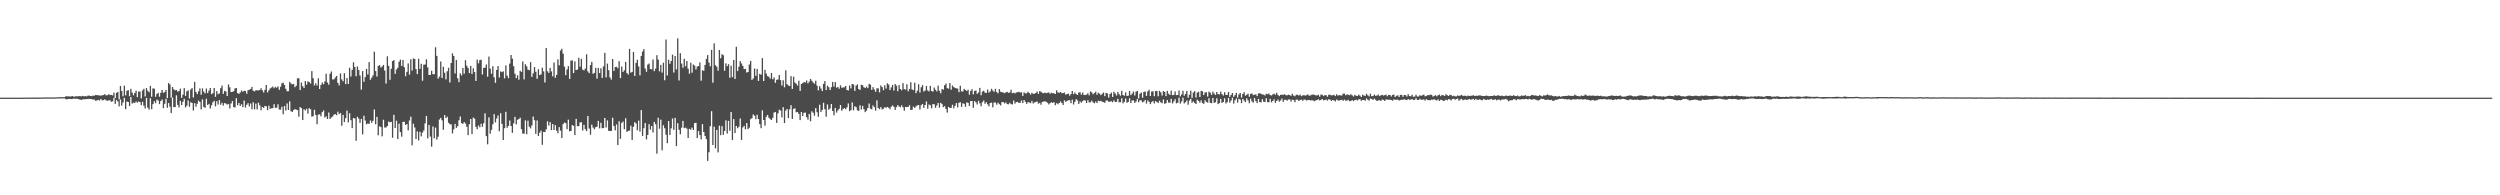 <svg xmlns="http://www.w3.org/2000/svg" width="1920" height="150"><path d="M0 74.995h1v1.000H0zM1 74.995h1v1.000H1zM2 74.995h1v1.000H2zM3 74.995h1v1.000H3zM4 74.995h1v1.000H4zM5 74.995h1v1.000H5zM6 74.993h1v1.000H6zM7 74.995h1v1.000H7zM8 74.993h1v1.000H8zM9 74.993h1v1.000H9zM10 74.993h1v1.000H10zM11 74.991h1v1.000H11zM12 74.991h1v1.000H12zM13 74.991h1v1.000H13zM14 74.991h1v1.000H14zM15 74.986h1v1.000H15zM16 74.986h1v1.000H16zM17 74.961h1v1.000H17zM18 74.947h1v1.000H18zM19 74.940h1v1.000H19zM20 74.940h1v1.000H20zM21 74.940h1v1.000H21zM22 74.940h1v1.000H22zM23 74.920h1v1.000H23zM24 74.895h1v1.000H24zM25 74.913h1v1.000H25zM26 74.911h1v1.000H26zM27 74.918h1v1.000H27zM28 74.929h1v1.000H28zM29 74.911h1v1.000H29zM30 74.858h1v1.000H30zM31 74.897h1v1.000H31zM32 74.842h1v1.000H32zM33 74.856h1v1.000H33zM34 74.783h1v1.000H34zM35 74.824h1v1.000H35zM36 74.785h1v1.000H36zM37 74.789h1v1.000H37zM38 74.810h1v1.000H38zM39 74.801h1v1.000H39zM40 74.789h1v1.000H40zM41 74.799h1v1.000H41zM42 74.842h1v1.000H42zM43 74.700h1v1.000H43zM44 74.705h1v1.000H44zM45 74.645h1v1.000H45zM46 74.558h1v1.000H46zM47 74.611h1v1.000H47zM48 74.636h1v1.000H48zM49 74.574h1v1.000H49zM50 74.002h1v2.170H50zM51 73.936h1v2.355H51zM52 74.036h1v1.957H52zM53 74.016h1v1.971H53zM54 74.137h1v1.946H54zM55 73.737h1v2.273H55zM56 74.224h1v1.453H56zM57 74.144h1v1.740H57zM58 73.890h1v1.875H58zM59 73.991h1v1.877H59zM60 73.860h1v2.319H60zM61 73.801h1v2.687H61zM62 74.030h1v2.685H62zM63 73.634h1v2.740H63zM64 74.016h1v2.124H64zM65 73.766h1v2.541H65zM66 74.030h1v1.962H66zM67 73.450h1v2.683H67zM68 73.389h1v2.488H68zM69 73.730h1v2.321H69zM70 73.840h1v2.344H70zM71 73.325h1v3.138H71zM72 73.574h1v2.927H72zM73 72.869h1v4.546H73zM74 73.093h1v4.015H74zM75 73.109h1v3.614H75zM76 73.357h1v3.845H76zM77 73.448h1v2.529H77zM78 73.174h1v3.861H78zM79 73.027h1v3.909H79zM80 72.272h1v3.992H80zM81 73.254h1v3.758H81zM82 73.130h1v4.379H82zM83 72.340h1v4.649H83zM84 73.027h1v4.035H84zM85 72.867h1v5.310H85zM86 73.242h1v4.569H86zM87 71.127h1v4.060H87zM88 75.332h1v4.456H88zM89 71.393h1v5.443H89zM90 70.571h1v7.356H90zM91 76.309h1v5.406H91zM92 66.010h1v10.405H92zM93 69.905h1v11.176H93zM94 73.913h1v4.775H94zM95 65.790h1v9.361H95zM96 73.196h1v10.625H96zM97 69.692h1v8.263H97zM98 69.253h1v9.082H98zM99 73.862h1v7.553H99zM100 68.177h1v6.345H100zM101 71.047h1v8.517H101zM102 73.238h1v5.544H102zM103 71.464h1v7.707H103zM104 69.676h1v8.233H104zM105 74.599h1v4.269H105zM106 70.301h1v7.613H106zM107 70.299h1v8.144H107zM108 75.641h1v5.177H108zM109 69.473h1v8.698H109zM110 68.218h1v12.946H110zM111 74.091h1v9.247H111zM112 67.641h1v7.560H112zM113 69.731h1v12.973H113zM114 70.862h1v13.374H114zM115 65.945h1v9.469H115zM116 74.272h1v9.604H116zM117 67.900h1v12.090H117zM118 68.113h1v9.606H118zM119 74.302h1v4.928H119zM120 72.164h1v4.340H120zM121 71.272h1v5.930H121zM122 74.300h1v5.695H122zM123 71.251h1v6.354H123zM124 69.115h1v7.258H124zM125 71.274h1v11.829H125zM126 70.759h1v8.959H126zM127 69.056h1v6.866H127zM128 75.382h1v7.409H128zM129 63.812h1v15.326H129zM130 64.874h1v17.027H130zM131 74.936h1v11.937H131zM132 66.799h1v8.132H132zM133 68.626h1v13.587H133zM134 69.381h1v12.836H134zM135 69.070h1v4.143H135zM136 70.358h1v10.201H136zM137 69.967h1v12.591H137zM138 68.079h1v9.407H138zM139 75.112h1v5.567H139zM140 72.661h1v5.541H140zM141 67.685h1v8.265H141zM142 73.611h1v8.865H142zM143 70.125h1v11.032H143zM144 69.388h1v7.707H144zM145 75.636h1v6.372H145zM146 68.786h1v9.762H146zM147 67.630h1v11.440H147zM148 74.851h1v10.009H148zM149 62.878h1v16.333H149zM150 70.587h1v11.369H150zM151 72.244h1v7.459H151zM152 70.168h1v7.089H152zM153 67.877h1v10.394H153zM154 72.684h1v11.300H154zM155 67.898h1v8.439H155zM156 70.351h1v11.797H156zM157 71.754h1v11.025H157zM158 67.969h1v7.837H158zM159 71.516h1v9.048H159zM160 69.594h1v10.243H160zM161 67.598h1v15.711H161zM162 72.304h1v8.615H162zM163 71.555h1v7.013H163zM164 67.587h1v9.835H164zM165 74.325h1v7.331H165zM166 69.992h1v7.729H166zM167 72.338h1v7.919H167zM168 71.727h1v5.104H168zM169 67.728h1v12.685H169zM170 65.717h1v13.197H170zM171 72.098h1v9.000H171zM172 69.756h1v9.380H172zM173 70.313h1v9.261H173zM174 73.746h1v6.594H174zM175 64.863h1v14.951H175zM176 67.014h1v16.269H176zM177 70.704h1v8.753H177zM178 70.480h1v7.139H178zM179 70.031h1v12.172H179zM180 67.914h1v14.594H180zM181 67.575h1v7.853H181zM182 71.457h1v9.350H182zM183 72.075h1v6.999H183zM184 71.008h1v10.364H184zM185 69.452h1v10.600H185zM186 70.468h1v11.870H186zM187 69.695h1v7.535H187zM188 69.818h1v12.721H188zM189 71.990h1v8.496H189zM190 69.267h1v9.991H190zM191 68.909h1v12.820H191zM192 68.362h1v11.126H192zM193 66.788h1v17.089H193zM194 69.669h1v8.846H194zM195 70.136h1v13.845H195zM196 69.379h1v10.199H196zM197 69.299h1v14.724H197zM198 69.493h1v9.364H198zM199 69.115h1v11.740H199zM200 67.738h1v16.970H200zM201 69.356h1v12.788H201zM202 70.988h1v11.971H202zM203 68.953h1v12.346H203zM204 65.289h1v16.400H204zM205 70.956h1v13.660H205zM206 69.406h1v11.806H206zM207 67.898h1v15.775H207zM208 67.216h1v15.926H208zM209 66.438h1v16.612H209zM210 67.790h1v12.225H210zM211 66.692h1v16.084H211zM212 67.387h1v15.351H212zM213 66.376h1v13.745H213zM214 68.976h1v15.157H214zM215 66.591h1v17.629H215zM216 64.018h1v18.009H216zM217 63.471h1v24.266H217zM218 65.282h1v16.111H218zM219 68.179h1v16.722H219zM220 70.111h1v9.281H220zM221 70.004h1v14.463H221zM222 62.936h1v14.861H222zM223 64.142h1v21.302H223zM224 64.792h1v21.119H224zM225 64.426h1v20.114H225zM226 66.985h1v16.798H226zM227 65.826h1v18.384H227zM228 60.162h1v24.383H228zM229 60.130h1v29.487H229zM230 69.182h1v13.046H230zM231 63.389h1v19.721H231zM232 66.216h1v26.002H232zM233 67.564h1v16.409H233zM234 62.265h1v22.582H234zM235 64.998h1v18.583H235zM236 62.503h1v24.797H236zM237 62.931h1v20.153H237zM238 64.130h1v19.799H238zM239 54.632h1v34.884H239zM240 60.052h1v29.265H240zM241 65.620h1v18.709H241zM242 63.950h1v24.296H242zM243 65.687h1v29.730H243zM244 60.159h1v27.913H244zM245 68.365h1v19.462H245zM246 65.254h1v24.054H246zM247 63.364h1v22.685H247zM248 64.645h1v20.208H248zM249 62.519h1v27.720H249zM250 56.641h1v32.708H250zM251 63.334h1v28.077H251zM252 65.096h1v21.328H252zM253 56.616h1v34.720H253zM254 54.939h1v35.253H254zM255 61.043h1v28.462H255zM256 60.919h1v27.164H256zM257 59.521h1v28.061H257zM258 58.331h1v30.181H258zM259 63.645h1v22.110H259zM260 65.586h1v22.083H260zM261 56.396h1v30.449H261zM262 60.997h1v35.560H262zM263 62.450h1v25.843H263zM264 56.227h1v37.510H264zM265 64.593h1v26.207H265zM266 59.898h1v25.054H266zM267 64.485h1v29.492H267zM268 52.018h1v35.024H268zM269 58.720h1v33.600H269zM270 53.595h1v44.823H270zM271 47.811h1v42.820H271zM272 51.443h1v39.515H272zM273 58.580h1v49.549H273zM274 51.036h1v38.645H274zM275 53.751h1v37.258H275zM276 57.990h1v36.384H276zM277 68.790h1v22.571H277zM278 54.577h1v48.638H278zM279 62.807h1v26.072H279zM280 59.191h1v33.404H280zM281 52.817h1v42.639H281zM282 57.264h1v37.542H282zM283 47.674h1v47.500H283zM284 61.251h1v31.243H284zM285 59.617h1v34.683H285zM286 57.834h1v34.923H286zM287 39.679h1v44.399H287zM288 54.586h1v40.870H288zM289 58.800h1v30.945H289zM290 50.697h1v53.163H290zM291 49.949h1v47.054H291zM292 51.865h1v45.795H292zM293 51.070h1v53.630H293zM294 49.880h1v42.058H294zM295 54.190h1v43.777H295zM296 64.158h1v33.752H296zM297 43.256h1v53.495H297zM298 50.599h1v42.742H298zM299 61.304h1v32.598H299zM300 52.771h1v40.835H300zM301 46.898h1v58.933H301zM302 46.177h1v41.975H302zM303 56.740h1v41.582H303zM304 53.378h1v39.343H304zM305 52.025h1v54.782H305zM306 47.390h1v47.585H306zM307 45.774h1v55.715H307zM308 50.702h1v54.246H308zM309 46.088h1v47.503H309zM310 51.631h1v41.932H310zM311 58.594h1v37.386H311zM312 55.195h1v40.053H312zM313 48.679h1v51.483H313zM314 57.358h1v35.177H314zM315 45.586h1v44.019H315zM316 54.147h1v57.540H316zM317 44.884h1v50.114H317zM318 45.300h1v52.618H318zM319 53.020h1v53.756H319zM320 56.861h1v44.083H320zM321 45.122h1v62.751H321zM322 52.881h1v48.320H322zM323 48.997h1v55.761H323zM324 62.025h1v39.838H324zM325 49.718h1v50.472H325zM326 49.530h1v45.260H326zM327 45.493h1v43.554H327zM328 51.759h1v54.541H328zM329 57.584h1v38.409H329zM330 57.472h1v47.418H330zM331 54.332h1v58.288H331zM332 57.008h1v40.101H332zM333 56.960h1v49.270H333zM334 36.298h1v61.677H334zM335 42.927h1v64.271H335zM336 60.395h1v44.628H336zM337 58.839h1v32.955H337zM338 47.230h1v43.275H338zM339 59.896h1v32.518H339zM340 51.249h1v48.437H340zM341 55.859h1v32.518H341zM342 60.942h1v29.794H342zM343 54.739h1v34.893H343zM344 52.011h1v42.289H344zM345 63.412h1v32.005H345zM346 48.399h1v47.123H346zM347 40.919h1v61.517H347zM348 43.016h1v56.333H348zM349 56.433h1v38.723H349zM350 46.010h1v52.167H350zM351 60.116h1v36.789H351zM352 63.137h1v29.242H352zM353 56.335h1v33.179H353zM354 57.923h1v36.574H354zM355 52.187h1v42.987H355zM356 56.568h1v37.182H356zM357 46.246h1v48.649H357zM358 50.494h1v46.912H358zM359 52.187h1v51.593H359zM360 56.122h1v39.281H360zM361 50.633h1v40.762H361zM362 56.843h1v46.194H362zM363 52.435h1v37.901H363zM364 55.346h1v35.802H364zM365 62.139h1v35.301H365zM366 45.758h1v53.479H366zM367 48.619h1v47.725H367zM368 46.177h1v51.616H368zM369 45.889h1v49.178H369zM370 57.166h1v40.293H370zM371 52.126h1v42.557H371zM372 51.995h1v35.035H372zM373 49.528h1v55.020H373zM374 58.903h1v51.969H374zM375 43.398h1v46.704H375zM376 52.746h1v49.890H376zM377 56.662h1v43.003H377zM378 50.871h1v44.520H378zM379 59.333h1v28.382H379zM380 63.597h1v30.392H380zM381 53.785h1v37.235H381zM382 50.736h1v37.931H382zM383 59.555h1v41.286H383zM384 54.879h1v32.122H384zM385 55.392h1v39.730H385zM386 54.783h1v52.774H386zM387 60.134h1v38.336H387zM388 50.224h1v35.635H388zM389 58.088h1v40.046H389zM390 60.013h1v36.727H390zM391 48.825h1v43.767H391zM392 42.263h1v54.513H392zM393 45.076h1v56.983H393zM394 50.858h1v43.928H394zM395 56.639h1v33.133H395zM396 59.981h1v35.523H396zM397 57.802h1v34.202H397zM398 61.251h1v30.117H398zM399 54.369h1v36.042H399zM400 55.236h1v43.930H400zM401 47.216h1v55.411H401zM402 60.958h1v41.685H402zM403 49.335h1v43.120H403zM404 50.883h1v52.216H404zM405 53.469h1v39.219H405zM406 53.920h1v43.429H406zM407 47.715h1v50.902H407zM408 59.013h1v37.345H408zM409 56.326h1v33.186H409zM410 51.512h1v40.810H410zM411 55.110h1v47.748H411zM412 60.542h1v31.959H412zM413 53.167h1v51.275H413zM414 57.646h1v44.312H414zM415 57.133h1v43.161H415zM416 51.961h1v59.263H416zM417 54.792h1v46.549H417zM418 63.325h1v38.080H418zM419 36.882h1v62.472H419zM420 54.751h1v38.434H420zM421 56.007h1v40.456H421zM422 52.114h1v41.636H422zM423 54.849h1v45.047H423zM424 58.642h1v36.578H424zM425 48.035h1v51.820H425zM426 59.736h1v36.361H426zM427 57.523h1v42.804H427zM428 45.591h1v56.757H428zM429 50.180h1v47.439H429zM430 38.802h1v61.520H430zM431 37.459h1v68.542H431zM432 41.224h1v54.117H432zM433 51.157h1v42.959H433zM434 57.742h1v36.812H434zM435 53.345h1v45.807H435zM436 50.814h1v41.066H436zM437 60.629h1v40.238H437zM438 46.612h1v53.941H438zM439 46.344h1v49.645H439zM440 56.113h1v40.497H440zM441 47.115h1v56.674H441zM442 53.806h1v37.475H442zM443 53.391h1v43.488H443zM444 44.328h1v52.579H444zM445 51.187h1v42.852H445zM446 45.170h1v48.746H446zM447 53.387h1v46.864H447zM448 54.050h1v41.847H448zM449 52.691h1v46.477H449zM450 41.737h1v58.931H450zM451 54.858h1v34.161H451zM452 56.165h1v42.527H452zM453 49.979h1v53.463H453zM454 47.523h1v48.178H454zM455 56.689h1v41.302H455zM456 55.975h1v43.317H456zM457 52.096h1v45.580H457zM458 60.352h1v36.871H458zM459 52.121h1v40.700H459zM460 56.110h1v42.483H460zM461 52.419h1v41.904H461zM462 59.798h1v38.691H462zM463 50.997h1v47.290H463zM464 40.604h1v50.020H464zM465 59.429h1v38.444H465zM466 48.832h1v43.619H466zM467 53.906h1v46.613H467zM468 59.445h1v41.234H468zM469 61.121h1v39.423H469zM470 45.321h1v45.092H470zM471 54.458h1v42.355H471zM472 51.494h1v48.602H472zM473 51.299h1v44.303H473zM474 52.432h1v58.973H474zM475 47.008h1v46.193H475zM476 59.990h1v46.622H476zM477 51.091h1v43.323H477zM478 55.270h1v38.068H478zM479 53.982h1v45.184H479zM480 47.536h1v43.282H480zM481 56.138h1v45.118H481zM482 57.216h1v43.346H482zM483 37.509h1v62.758H483zM484 55.799h1v40.787H484zM485 55.252h1v52.239H485zM486 39.880h1v57.487H486zM487 58.319h1v35.546H487zM488 48.319h1v46.507H488zM489 45.889h1v54.166H489zM490 51.052h1v41.556H490zM491 57.870h1v43.221H491zM492 42.941h1v41.613H492zM493 39.574h1v64.818H493zM494 37.738h1v60.741H494zM495 52.627h1v41.909H495zM496 55.110h1v51.969H496zM497 49.628h1v53.996H497zM498 48.798h1v46.608H498zM499 52.982h1v46.610H499zM500 53.320h1v43.424H500zM501 45.689h1v56.049H501zM502 54.650h1v39.004H502zM503 52.691h1v42.671H503zM504 42.412h1v75.628H504zM505 45.701h1v44.703H505zM506 54.769h1v44.090H506zM507 49.793h1v42.051H507zM508 55.756h1v59.703H508zM509 48.198h1v48.015H509zM510 61.622h1v36.880H510zM511 30.345h1v73.067H511zM512 57.953h1v52.010H512zM513 45.802h1v47.196H513zM514 48.974h1v54.711H514zM515 46.811h1v51.767H515zM516 41.920h1v49.041H516zM517 55.680h1v43.990H517zM518 42.966h1v47.544H518zM519 53.295h1v58.918H519zM520 29.439h1v65.170H520zM521 61.777h1v37.890H521zM522 40.849h1v62.305H522zM523 48.804h1v49.318H523zM524 51.995h1v40.899H524zM525 45.092h1v53.296H525zM526 50.874h1v47.148H526zM527 46.834h1v51.916H527zM528 52.730h1v53.266H528zM529 56.623h1v42.339H529zM530 48.168h1v51.433H530zM531 55.820h1v42.161H531zM532 49.489h1v50.320H532zM533 50.368h1v44.195H533zM534 53.373h1v40.941H534zM535 51.171h1v54.901H535zM536 50.670h1v50.007H536zM537 47.946h1v55.789H537zM538 61.974h1v45.088H538zM539 53.957h1v41.440H539zM540 54.387h1v47.013H540zM541 49.871h1v54.505H541zM542 45.268h1v61.563H542zM543 42.286h1v81.271H543zM544 48.058h1v68.865H544zM545 50.906h1v46.027H545zM546 38.319h1v47.077H546zM547 63.508h1v47.874H547zM548 33.270h1v64.010H548zM549 50.077h1v63.827H549zM550 51.254h1v48.515H550zM551 54.298h1v62.740H551zM552 38.381h1v58.125H552zM553 44.728h1v59.091H553zM554 41.622h1v55.241H554zM555 42.405h1v61.165H555zM556 54.343h1v46.251H556zM557 48.619h1v43.852H557zM558 50.855h1v51.753H558zM559 49.317h1v43.493H559zM560 59.734h1v40.691H560zM561 50.473h1v35.488H561zM562 59.262h1v48.334H562zM563 46.030h1v45.438H563zM564 60.672h1v41.543H564zM565 35.882h1v60.815H565zM566 54.595h1v43.923H566zM567 51.201h1v46.107H567zM568 46.957h1v44.079H568zM569 48.759h1v58.718H569zM570 50.640h1v47.205H570zM571 53.075h1v43.566H571zM572 52.869h1v46.397H572zM573 55.712h1v38.794H573zM574 55.302h1v43.836H574zM575 49.535h1v48.524H575zM576 46.799h1v44.671H576zM577 61.329h1v29.387H577zM578 60.306h1v27.615H578zM579 52.636h1v36.237H579zM580 58.193h1v33.328H580zM581 52.922h1v35.184H581zM582 62.137h1v29.320H582zM583 56.731h1v38.627H583zM584 57.376h1v41.062H584zM585 44.657h1v40.068H585zM586 62.192h1v29.943H586zM587 53.613h1v42.895H587zM588 56.511h1v33.209H588zM589 58.470h1v29.819H589zM590 58.914h1v31.447H590zM591 60.395h1v31.103H591zM592 56.049h1v36.136H592zM593 60.860h1v29.648H593zM594 59.470h1v26.944H594zM595 63.634h1v22.449H595zM596 61.315h1v33.111H596zM597 60.954h1v26.113H597zM598 57.600h1v26.676H598zM599 61.551h1v23.349H599zM600 65.714h1v24.438H600zM601 61.624h1v20.723H601zM602 67.053h1v27.476H602zM603 53.950h1v31.009H603zM604 64.650h1v19.066H604zM605 65.639h1v25.109H605zM606 66.071h1v17.876H606zM607 58.491h1v22.286H607zM608 68.307h1v23.019H608zM609 58.912h1v24.717H609zM610 63.398h1v19.815H610zM611 64.309h1v21.900H611zM612 65.694h1v20.256H612zM613 61.945h1v25.580H613zM614 69.857h1v22.383H614zM615 64.494h1v21.545H615zM616 63.851h1v25.212H616zM617 62.922h1v23.717H617zM618 63.416h1v23.051H618zM619 61.798h1v28.105H619zM620 64.041h1v27.876H620zM621 62.677h1v24.809H621zM622 60.612h1v32.527H622zM623 62.016h1v23.477H623zM624 63.313h1v23.296H624zM625 64.263h1v24.628H625zM626 61.951h1v21.080H626zM627 65.749h1v20.472H627zM628 69.351h1v20.355H628zM629 66.145h1v14.303H629zM630 67.923h1v18.057H630zM631 69.960h1v14.472H631zM632 64.453h1v14.511H632zM633 62.290h1v21.620H633zM634 69.170h1v20.460H634zM635 65.815h1v14.420H635zM636 66.946h1v17.306H636zM637 69.150h1v14.157H637zM638 66.980h1v12.914H638zM639 62.922h1v22.273H639zM640 66.488h1v22.081H640zM641 63.009h1v19.892H641zM642 67.337h1v19.146H642zM643 66.744h1v18.073H643zM644 68.136h1v15.404H644zM645 65.508h1v15.141H645zM646 67.403h1v17.693H646zM647 67.149h1v16.489H647zM648 67.037h1v15.942H648zM649 65.982h1v17.906H649zM650 69.113h1v13.303H650zM651 69.459h1v10.011H651zM652 65.666h1v19.757H652zM653 67.902h1v16.656H653zM654 64.494h1v14.152H654zM655 64.815h1v19.986H655zM656 69.761h1v11.847H656zM657 65.753h1v16.507H657zM658 64.810h1v19.904H658zM659 68.330h1v16.821H659zM660 69.056h1v11.849H660zM661 65.069h1v19.073H661zM662 65.435h1v15.944H662zM663 67.023h1v16.885H663zM664 67.612h1v18.499H664zM665 66.486h1v18.455H665zM666 67.706h1v15.219H666zM667 64.428h1v15.065H667zM668 65.101h1v18.366H668zM669 69.001h1v14.958H669zM670 66.941h1v14.021H670zM671 68.719h1v13.621H671zM672 70.486h1v14.518H672zM673 67.813h1v9.235H673zM674 67.898h1v15.045H674zM675 70.917h1v12.950H675zM676 65.643h1v16.594H676zM677 66.925h1v17.141H677zM678 69.260h1v14.196H678zM679 65.474h1v16.903H679zM680 68.015h1v14.749H680zM681 64.018h1v18.100H681zM682 64.904h1v17.837H682zM683 69.180h1v14.736H683zM684 67.097h1v14.866H684zM685 65.284h1v15.727H685zM686 69.509h1v12.488H686zM687 64.579h1v19.856H687zM688 65.774h1v16.535H688zM689 70.036h1v10.728H689zM690 65.289h1v16.519H690zM691 68.365h1v14.060H691zM692 69.301h1v11.641H692zM693 63.840h1v18.592H693zM694 68.410h1v16.642H694zM695 68.889h1v13.216H695zM696 64.705h1v17.530H696zM697 70.152h1v11.952H697zM698 68.360h1v12.479H698zM699 63.160h1v21.332H699zM700 68.697h1v15.555H700zM701 69.246h1v12.616H701zM702 63.526h1v19.368H702zM703 71.548h1v10.188H703zM704 69.610h1v11.302H704zM705 64.700h1v15.921H705zM706 71.056h1v13.028H706zM707 67.044h1v13.822H707zM708 65.355h1v14.493H708zM709 70.306h1v12.582H709zM710 69.539h1v11.108H710zM711 65.991h1v11.934H711zM712 69.443h1v14.088H712zM713 70.207h1v10.076H713zM714 65.927h1v14.948H714zM715 69.866h1v13.303H715zM716 70.415h1v9.483H716zM717 67.207h1v12.921H717zM718 68.937h1v13.914H718zM719 70.189h1v10.824H719zM720 65.719h1v13.342H720zM721 69.681h1v13.026H721zM722 71.649h1v7.285H722zM723 68.388h1v11.602H723zM724 68.845h1v13.449H724zM725 65.460h1v16.091H725zM726 64.181h1v19.535H726zM727 67.742h1v18.746H727zM728 68.074h1v14.026H728zM729 63.810h1v19.062H729zM730 68.907h1v13.930H730zM731 65.620h1v14.807H731zM732 66.861h1v16.386H732zM733 67.511h1v13.802H733zM734 67.847h1v11.300H734zM735 68.060h1v14.445H735zM736 70.736h1v8.206H736zM737 65.845h1v12.653H737zM738 70.244h1v11.849H738zM739 70.189h1v9.098H739zM740 68.230h1v11.538H740zM741 69.049h1v12.962H741zM742 69.896h1v8.743H742zM743 68.871h1v10.130H743zM744 72.713h1v8.620H744zM745 69.818h1v7.814H745zM746 68.470h1v9.084H746zM747 72.462h1v10.284H747zM748 69.839h1v7.780H748zM749 69.525h1v9.068H749zM750 72.109h1v8.112H750zM751 71.033h1v6.406H751zM752 67.493h1v11.884H752zM753 73.167h1v8.469H753zM754 70.338h1v8.144H754zM755 69.624h1v7.594H755zM756 71.148h1v8.496H756zM757 71.313h1v7.242H757zM758 68.772h1v11.360H758zM759 71.102h1v10.559H759zM760 70.212h1v8.894H760zM761 68.207h1v10.590H761zM762 69.502h1v12.955H762zM763 70.496h1v8.226H763zM764 68.202h1v10.552H764zM765 70.688h1v9.716H765zM766 71.617h1v7.297H766zM767 68.447h1v11.577H767zM768 70.411h1v10.524H768zM769 70.869h1v7.610H769zM770 70.995h1v7.331H770zM771 71.569h1v7.917H771zM772 70.924h1v7.723H772zM773 70.518h1v9.416H773zM774 71.262h1v8.888H774zM775 70.997h1v7.970H775zM776 68.905h1v11.071H776zM777 71.585h1v8.668H777zM778 71.157h1v6.072H778zM779 71.754h1v7.805H779zM780 71.006h1v7.407H780zM781 70.821h1v7.432H781zM782 70.523h1v8.595H782zM783 71.075h1v7.832H783zM784 70.866h1v6.358H784zM785 73.661h1v5.500H785zM786 70.976h1v5.809H786zM787 71.725h1v6.512H787zM788 71.702h1v8.132H788zM789 70.477h1v7.951H789zM790 71.429h1v7.295H790zM791 72.659h1v6.613H791zM792 71.292h1v6.212H792zM793 72.036h1v7.409H793zM794 71.988h1v6.727H794zM795 71.418h1v6.951H795zM796 70.301h1v7.592H796zM797 72.070h1v7.535H797zM798 69.994h1v8.995H798zM799 70.381h1v10.064H799zM800 71.262h1v7.031H800zM801 71.569h1v6.455H801zM802 71.077h1v6.686H802zM803 71.571h1v6.596H803zM804 71.285h1v7.640H804zM805 70.983h1v9.208H805zM806 71.995h1v7.187H806zM807 71.288h1v7.244H807zM808 71.603h1v7.398H808zM809 71.578h1v6.933H809zM810 72.233h1v8.549H810zM811 69.390h1v9.860H811zM812 70.992h1v9.059H812zM813 71.239h1v7.883H813zM814 70.674h1v7.297H814zM815 71.603h1v7.519H815zM816 71.411h1v9.169H816zM817 71.070h1v5.990H817zM818 72.741h1v5.615H818zM819 72.208h1v5.271H819zM820 71.919h1v5.134H820zM821 73.460h1v3.479H821zM822 72.240h1v7.004H822zM823 69.882h1v6.649H823zM824 72.322h1v7.885H824zM825 71.079h1v7.130H825zM826 72.237h1v3.946H826zM827 72.906h1v4.271H827zM828 71.047h1v8.808H828zM829 70.882h1v6.988H829zM830 72.723h1v6.136H830zM831 71.082h1v6.651H831zM832 72.897h1v3.983H832zM833 73.011h1v4.205H833zM834 72.624h1v6.489H834zM835 71.592h1v5.299H835zM836 73.240h1v5.413H836zM837 70.262h1v8.325H837zM838 70.969h1v6.292H838zM839 72.375h1v6.274H839zM840 71.471h1v7.853H840zM841 70.473h1v7.555H841zM842 72.752h1v6.409H842zM843 71.251h1v6.132H843zM844 71.960h1v5.811H844zM845 73.057h1v4.363H845zM846 72.027h1v6.127H846zM847 71.033h1v7.388H847zM848 73.849h1v5.134H848zM849 71.340h1v5.857H849zM850 71.791h1v5.411H850zM851 74.977h1v3.220H851zM852 72.210h1v5.869H852zM853 71.118h1v6.594H853zM854 74.428h1v4.054H854zM855 70.466h1v6.594H855zM856 71.764h1v6.567H856zM857 73.396h1v4.772H857zM858 70.580h1v5.280H858zM859 72.352h1v6.184H859zM860 73.480h1v5.036H860zM861 69.770h1v5.770H861zM862 72.945h1v6.402H862zM863 73.524h1v4.692H863zM864 70.974h1v4.674H864zM865 73.656h1v5.308H865zM866 73.473h1v4.807H866zM867 69.907h1v5.539H867zM868 73.082h1v6.072H868zM869 71.899h1v5.267H869zM870 70.301h1v6.821H870zM871 73.329h1v5.734H871zM872 70.418h1v7.530H872zM873 69.775h1v6.182H873zM874 75.572h1v2.909H874zM875 71.997h1v4.946H875zM876 71.045h1v6.113H876zM877 75.062h1v3.598H877zM878 70.530h1v7.473H878zM879 70.255h1v6.535H879zM880 73.702h1v5.855H880zM881 70.193h1v6.970H881zM882 68.990h1v9.245H882zM883 73.741h1v6.214H883zM884 70.276h1v8.203H884zM885 70.095h1v7.455H885zM886 73.888h1v5.571H886zM887 69.962h1v7.677H887zM888 69.816h1v8.512H888zM889 73.920h1v5.164H889zM890 69.791h1v7.505H890zM891 70.908h1v7.663H891zM892 73.384h1v5.919H892zM893 69.891h1v6.491H893zM894 70.667h1v9.055H894zM895 73.771h1v5.493H895zM896 69.798h1v7.027H896zM897 71.919h1v6.862H897zM898 72.887h1v5.979H898zM899 69.642h1v6.281H899zM900 73.082h1v6.368H900zM901 72.842h1v5.072H901zM902 70.269h1v5.919H902zM903 73.075h1v6.267H903zM904 72.942h1v5.999H904zM905 69.564h1v5.436H905zM906 73.961h1v5.564H906zM907 72.533h1v5.418H907zM908 69.713h1v5.319H908zM909 73.505h1v5.944H909zM910 72.150h1v6.404H910zM911 69.843h1v7.292H911zM912 75.034h1v5.388H912zM913 72.775h1v4.431H913zM914 69.628h1v6.260H914zM915 75.151h1v3.758H915zM916 71.075h1v6.775H916zM917 69.987h1v9.023H917zM918 74.888h1v4.960H918zM919 71.104h1v5.427H919zM920 70.443h1v7.084H920zM921 74.506h1v4.349H921zM922 69.779h1v7.306H922zM923 70.143h1v8.991H923zM924 72.956h1v6.798H924zM925 71.013h1v6.006H925zM926 70.882h1v7.496H926zM927 74.203h1v4.617H927zM928 70.351h1v5.079H928zM929 71.159h1v7.821H929zM930 72.791h1v6.471H930zM931 70.404h1v4.896H931zM932 71.846h1v7.173H932zM933 72.915h1v5.674H933zM934 70.647h1v4.857H934zM935 72.256h1v7.723H935zM936 72.569h1v6.615H936zM937 70.393h1v5.589H937zM938 72.283h1v6.759H938zM939 73.359h1v4.981H939zM940 70.821h1v4.697H940zM941 72.835h1v6.624H941zM942 72.855h1v5.569H942zM943 70.681h1v4.443H943zM944 74.396h1v4.456H944zM945 72.835h1v4.365H945zM946 71.448h1v3.506H946zM947 74.334h1v5.230H947zM948 73.119h1v3.864H948zM949 71.338h1v4.301H949zM950 74.961h1v3.827H950zM951 72.507h1v3.349H951zM952 71.432h1v5.074H952zM953 74.895h1v4.296H953zM954 72.205h1v3.788H954zM955 70.777h1v6.427H955zM956 73.483h1v4.933H956zM957 72.755h1v2.760H957zM958 71.995h1v5.109H958zM959 74.270h1v5.013H959zM960 72.107h1v3.662H960zM961 71.759h1v6.095H961zM962 72.988h1v5.809H962zM963 72.681h1v2.692H963zM964 72.489h1v5.191H964zM965 73.830h1v5.326H965zM966 71.759h1v4.221H966zM967 71.562h1v6.880H967zM968 72.063h1v6.514H968zM969 72.558h1v3.610H969zM970 72.633h1v5.431H970zM971 73.334h1v5.026H971zM972 71.986h1v3.420H972zM973 72.331h1v6.166H973zM974 71.770h1v6.764H974zM975 73.034h1v2.914H975zM976 73.327h1v5.203H976zM977 72.491h1v5.084H977zM978 71.931h1v4.415H978zM979 72.748h1v6.235H979zM980 71.228h1v6.342H980zM981 72.871h1v3.559H981zM982 73.812h1v4.287H982zM983 72.830h1v4.401H983zM984 72.693h1v3.017H984zM985 72.871h1v5.388H985zM986 72.363h1v4.314H986zM987 73.045h1v3.541H987zM988 73.240h1v4.145H988zM989 72.725h1v3.646H989zM990 72.990h1v3.339H990zM991 73.574h1v4.388H991zM992 71.983h1v4.557H992zM993 73.402h1v3.436H993zM994 73.949h1v4.564H994zM995 72.826h1v3.680H995zM996 72.757h1v3.813H996zM997 73.382h1v4.175H997zM998 72.654h1v4.166H998zM999 73.851h1v2.662H999zM1000 73.288h1v4.170H1000zM1001 73.064h1v3.362H1001zM1002 73.450h1v3.106H1002zM1003 73.050h1v4.237H1003zM1004 72.494h1v4.239H1004zM1005 73.542h1v3.278H1005zM1006 73.267h1v3.903H1006zM1007 72.711h1v4.314H1007zM1008 72.620h1v4.539H1008zM1009 72.796h1v4.990H1009zM1010 73.233h1v3.919H1010zM1011 73.293h1v3.561H1011zM1012 72.759h1v3.502H1012zM1013 74.194h1v2.911H1013zM1014 72.645h1v4.092H1014zM1015 72.704h1v3.342H1015zM1016 73.787h1v3.266H1016zM1017 73.006h1v3.836H1017zM1018 73.164h1v3.250H1018zM1019 74.268h1v3.037H1019zM1020 72.766h1v3.410H1020zM1021 72.764h1v3.738H1021zM1022 73.281h1v4.221H1022zM1023 73.180h1v3.678H1023zM1024 72.816h1v4.312H1024zM1025 73.787h1v4.129H1025zM1026 72.471h1v3.983H1026zM1027 73.382h1v3.694H1027zM1028 73.045h1v4.342H1028zM1029 73.238h1v3.559H1029zM1030 73.389h1v3.259H1030zM1031 71.951h1v5.468H1031zM1032 71.835h1v4.662H1032zM1033 73.187h1v4.054H1033zM1034 72.425h1v4.829H1034zM1035 72.800h1v3.880H1035zM1036 73.089h1v4.667H1036zM1037 72.334h1v5.187H1037zM1038 73.279h1v3.598H1038zM1039 74.135h1v3.548H1039zM1040 72.871h1v4.035H1040zM1041 73.503h1v3.044H1041zM1042 73.757h1v3.381H1042zM1043 72.659h1v3.658H1043zM1044 73.535h1v2.614H1044zM1045 74.501h1v2.907H1045zM1046 72.709h1v4.070H1046zM1047 73.421h1v3.381H1047zM1048 73.627h1v3.715H1048zM1049 72.052h1v3.566H1049zM1050 73.222h1v3.312H1050zM1051 74.030h1v3.234H1051zM1052 71.965h1v3.683H1052zM1053 73.897h1v2.145H1053zM1054 73.798h1v2.948H1054zM1055 72.597h1v3.101H1055zM1056 73.592h1v2.989H1056zM1057 73.386h1v4.207H1057zM1058 72.608h1v4.500H1058zM1059 73.810h1v3.101H1059zM1060 73.210h1v4.340H1060zM1061 72.794h1v3.589H1061zM1062 73.357h1v3.408H1062zM1063 73.059h1v4.500H1063zM1064 72.661h1v3.676H1064zM1065 73.956h1v2.605H1065zM1066 72.839h1v3.781H1066zM1067 72.901h1v3.674H1067zM1068 74.075h1v2.712H1068zM1069 72.894h1v4.411H1069zM1070 72.636h1v3.763H1070zM1071 74.499h1v2.115H1071zM1072 73.563h1v3.030H1072zM1073 73.194h1v3.371H1073zM1074 74.476h1v2.747H1074zM1075 72.846h1v3.996H1075zM1076 72.846h1v3.706H1076zM1077 74.293h1v2.330H1077zM1078 72.931h1v3.273H1078zM1079 73.043h1v3.637H1079zM1080 74.162h1v2.671H1080zM1081 72.324h1v3.692H1081zM1082 73.721h1v2.959H1082zM1083 73.959h1v2.531H1083zM1084 72.746h1v3.275H1084zM1085 74.277h1v2.566H1085zM1086 74.178h1v2.451H1086zM1087 72.741h1v2.673H1087zM1088 74.066h1v2.651H1088zM1089 74.098h1v2.731H1089zM1090 73.128h1v2.728H1090zM1091 73.569h1v3.092H1091zM1092 73.105h1v3.468H1092zM1093 72.645h1v3.687H1093zM1094 73.979h1v3.207H1094zM1095 73.668h1v2.474H1095zM1096 72.935h1v3.866H1096zM1097 73.169h1v3.765H1097zM1098 72.668h1v4.353H1098zM1099 72.865h1v3.605H1099zM1100 74.203h1v2.465H1100zM1101 73.638h1v2.529H1101zM1102 73.123h1v3.635H1102zM1103 73.993h1v3.241H1103zM1104 73.139h1v3.138H1104zM1105 72.624h1v5.008H1105zM1106 73.810h1v2.834H1106zM1107 72.933h1v3.827H1107zM1108 73.139h1v4.495H1108zM1109 73.675h1v3.566H1109zM1110 72.388h1v4.102H1110zM1111 73.103h1v3.928H1111zM1112 73.705h1v2.454H1112zM1113 72.796h1v3.566H1113zM1114 72.988h1v4.152H1114zM1115 73.865h1v2.172H1115zM1116 73.499h1v2.282H1116zM1117 74.004h1v2.580H1117zM1118 74.039h1v2.012H1118zM1119 73.318h1v2.323H1119zM1120 73.650h1v3.729H1120zM1121 73.380h1v3.003H1121zM1122 72.858h1v3.101H1122zM1123 73.604h1v3.474H1123zM1124 73.547h1v3.044H1124zM1125 73.508h1v2.946H1125zM1126 73.911h1v2.831H1126zM1127 73.352h1v3.065H1127zM1128 73.711h1v2.335H1128zM1129 73.599h1v2.996H1129zM1130 73.450h1v2.889H1130zM1131 73.105h1v2.818H1131zM1132 73.668h1v3.198H1132zM1133 73.512h1v2.358H1133zM1134 73.650h1v3.017H1134zM1135 73.347h1v3.337H1135zM1136 73.233h1v2.941H1136zM1137 73.457h1v3.431H1137zM1138 73.668h1v3.285H1138zM1139 73.769h1v2.142H1139zM1140 73.652h1v2.953H1140zM1141 73.359h1v3.417H1141zM1142 73.613h1v2.767H1142zM1143 73.874h1v2.774H1143zM1144 73.716h1v2.495H1144zM1145 73.730h1v2.211H1145zM1146 73.679h1v3.111H1146zM1147 73.185h1v3.360H1147zM1148 73.624h1v2.632H1148zM1149 73.579h1v3.523H1149zM1150 73.093h1v3.387H1150zM1151 73.448h1v3.081H1151zM1152 73.709h1v3.378H1152zM1153 73.318h1v3.074H1153zM1154 73.835h1v2.570H1154zM1155 73.851h1v2.472H1155zM1156 73.295h1v2.641H1156zM1157 73.638h1v2.939H1157zM1158 73.652h1v4.104H1158zM1159 73.345h1v3.806H1159zM1160 73.526h1v3.500H1160zM1161 73.698h1v3.191H1161zM1162 73.073h1v3.074H1162zM1163 73.718h1v2.570H1163zM1164 73.819h1v3.211H1164zM1165 73.393h1v2.719H1165zM1166 74.039h1v2.239H1166zM1167 73.860h1v2.504H1167zM1168 73.341h1v2.946H1168zM1169 73.515h1v2.534H1169zM1170 73.501h1v2.776H1170zM1171 73.082h1v2.921H1171zM1172 73.924h1v2.101H1172zM1173 73.572h1v2.868H1173zM1174 73.917h1v1.929H1174zM1175 73.602h1v2.667H1175zM1176 72.837h1v3.758H1176zM1177 73.064h1v3.088H1177zM1178 73.480h1v2.767H1178zM1179 73.183h1v3.349H1179zM1180 73.668h1v3.326H1180zM1181 73.672h1v3.477H1181zM1182 73.025h1v3.680H1182zM1183 73.638h1v2.213H1183zM1184 74.014h1v2.003H1184zM1185 73.283h1v2.763H1185zM1186 73.380h1v3.268H1186zM1187 73.098h1v3.717H1187zM1188 72.503h1v3.873H1188zM1189 73.119h1v3.582H1189zM1190 73.389h1v3.525H1190zM1191 73.231h1v3.422H1191zM1192 73.702h1v3.708H1192zM1193 74.039h1v3.397H1193zM1194 73.656h1v2.996H1194zM1195 74.027h1v2.612H1195zM1196 74.130h1v2.209H1196zM1197 73.682h1v2.266H1197zM1198 74.270h1v1.664H1198zM1199 74.107h1v1.746H1199zM1200 73.711h1v2.158H1200zM1201 73.844h1v2.321H1201zM1202 73.656h1v2.442H1202zM1203 73.686h1v2.749H1203zM1204 73.327h1v2.923H1204zM1205 73.517h1v2.765H1205zM1206 73.634h1v3.257H1206zM1207 73.670h1v2.680H1207zM1208 73.579h1v2.648H1208zM1209 72.677h1v3.683H1209zM1210 73.389h1v2.989H1210zM1211 73.748h1v2.277H1211zM1212 73.837h1v2.502H1212zM1213 74.009h1v2.300H1213zM1214 73.331h1v2.827H1214zM1215 73.746h1v2.740H1215zM1216 73.405h1v2.957H1216zM1217 72.578h1v3.577H1217zM1218 73.217h1v3.326H1218zM1219 73.652h1v2.921H1219zM1220 73.313h1v3.555H1220zM1221 73.496h1v3.774H1221zM1222 73.547h1v3.474H1222zM1223 73.297h1v3.415H1223zM1224 73.586h1v3.740H1224zM1225 73.693h1v3.438H1225zM1226 73.425h1v3.550H1226zM1227 73.599h1v2.776H1227zM1228 73.721h1v2.525H1228zM1229 73.466h1v2.667H1229zM1230 73.991h1v2.280H1230zM1231 73.929h1v2.245H1231zM1232 73.997h1v1.962H1232zM1233 74.139h1v2.273H1233zM1234 74.098h1v2.342H1234zM1235 73.796h1v2.369H1235zM1236 73.668h1v2.831H1236zM1237 73.277h1v3.072H1237zM1238 73.402h1v3.472H1238zM1239 73.640h1v3.122H1239zM1240 73.677h1v2.582H1240zM1241 73.565h1v2.971H1241zM1242 73.741h1v2.442H1242zM1243 73.588h1v2.621H1243zM1244 73.318h1v3.056H1244zM1245 74.048h1v2.026H1245zM1246 74.254h1v1.639H1246zM1247 74.119h1v2.037H1247zM1248 74.114h1v2.229H1248zM1249 73.661h1v3.060H1249zM1250 73.510h1v3.456H1250zM1251 73.331h1v3.074H1251zM1252 73.258h1v2.996H1252zM1253 73.727h1v2.909H1253zM1254 74.080h1v2.605H1254zM1255 73.874h1v2.657H1255zM1256 74.009h1v2.676H1256zM1257 73.826h1v2.634H1257zM1258 73.425h1v3.250H1258zM1259 73.389h1v3.550H1259zM1260 73.238h1v3.410H1260zM1261 73.483h1v3.117H1261zM1262 73.693h1v2.877H1262zM1263 73.661h1v2.895H1263zM1264 73.753h1v2.703H1264zM1265 74.117h1v2.296H1265zM1266 74.052h1v2.252H1266zM1267 73.997h1v2.000H1267zM1268 74.078h1v1.939H1268zM1269 73.375h1v2.277H1269zM1270 73.199h1v3.076H1270zM1271 73.606h1v2.637H1271zM1272 73.837h1v2.049H1272zM1273 74.004h1v2.325H1273zM1274 73.940h1v2.298H1274zM1275 73.874h1v2.502H1275zM1276 74.263h1v2.220H1276zM1277 73.947h1v2.802H1277zM1278 74.238h1v2.074H1278zM1279 74.215h1v1.724H1279zM1280 73.757h1v2.135H1280zM1281 73.636h1v2.200H1281zM1282 73.448h1v2.559H1282zM1283 73.734h1v2.417H1283zM1284 73.780h1v2.390H1284zM1285 74.004h1v2.531H1285zM1286 73.068h1v3.667H1286zM1287 73.473h1v3.582H1287zM1288 73.414h1v3.699H1288zM1289 73.178h1v3.603H1289zM1290 73.629h1v3.365H1290zM1291 73.927h1v2.884H1291zM1292 73.872h1v2.209H1292zM1293 74.014h1v2.049H1293zM1294 74.181h1v1.765H1294zM1295 73.771h1v2.474H1295zM1296 73.542h1v3.017H1296zM1297 73.407h1v3.774H1297zM1298 73.549h1v3.493H1298zM1299 73.757h1v3.051H1299zM1300 73.853h1v2.804H1300zM1301 73.501h1v3.040H1301zM1302 73.517h1v2.957H1302zM1303 73.569h1v3.298H1303zM1304 73.844h1v3.239H1304zM1305 73.814h1v3.440H1305zM1306 73.412h1v3.786H1306zM1307 73.540h1v2.822H1307zM1308 73.620h1v3.143H1308zM1309 73.389h1v3.349H1309zM1310 73.345h1v3.314H1310zM1311 73.563h1v2.992H1311zM1312 73.778h1v2.667H1312zM1313 73.716h1v2.513H1313zM1314 73.718h1v2.646H1314zM1315 73.565h1v2.820H1315zM1316 73.576h1v2.499H1316zM1317 73.563h1v2.488H1317zM1318 73.499h1v2.431H1318zM1319 73.888h1v1.971H1319zM1320 74.000h1v1.760H1320zM1321 74.014h1v1.838H1321zM1322 74.082h1v2.042H1322zM1323 73.961h1v2.344H1323zM1324 73.515h1v2.893H1324zM1325 73.821h1v2.724H1325zM1326 73.981h1v2.488H1326zM1327 73.737h1v2.289H1327zM1328 73.837h1v2.113H1328zM1329 73.705h1v2.396H1329zM1330 73.407h1v2.790H1330zM1331 73.824h1v2.232H1331zM1332 73.684h1v2.335H1332zM1333 73.357h1v2.859H1333zM1334 73.409h1v3.083H1334zM1335 73.725h1v2.850H1335zM1336 73.899h1v2.451H1336zM1337 73.753h1v2.264H1337zM1338 73.963h1v2.467H1338zM1339 73.956h1v2.337H1339zM1340 74.094h1v2.142H1340zM1341 74.274h1v1.719H1341zM1342 74.146h1v1.831H1342zM1343 74.375h1v1.355H1343zM1344 74.071h1v1.627H1344zM1345 74.144h1v1.467H1345zM1346 74.254h1v1.385H1346zM1347 73.975h1v1.817H1347zM1348 74.025h1v2.037H1348zM1349 74.123h1v1.852H1349zM1350 73.778h1v2.275H1350zM1351 74.036h1v1.836H1351zM1352 74.100h1v1.932H1352zM1353 74.114h1v2.010H1353zM1354 74.384h1v1.595H1354zM1355 74.121h1v1.728H1355zM1356 73.821h1v1.918H1356zM1357 73.734h1v2.419H1357zM1358 73.785h1v2.541H1358zM1359 73.769h1v2.644H1359zM1360 74.240h1v2.115H1360zM1361 74.242h1v1.607H1361zM1362 74.181h1v1.572H1362zM1363 74.197h1v1.666H1363zM1364 73.970h1v1.778H1364zM1365 74.032h1v1.939H1365zM1366 74.254h1v1.822H1366zM1367 74.423h1v1.536H1367zM1368 74.430h1v1.485H1368zM1369 74.396h1v1.453H1369zM1370 74.478h1v1.458H1370zM1371 74.261h1v1.673H1371zM1372 74.355h1v1.524H1372zM1373 74.485h1v1.339H1373zM1374 74.203h1v1.513H1374zM1375 74.062h1v1.705H1375zM1376 74.220h1v1.515H1376zM1377 74.222h1v1.360H1377zM1378 74.384h1v1.245H1378zM1379 74.187h1v1.588H1379zM1380 74.151h1v1.744H1380zM1381 74.142h1v1.762H1381zM1382 74.210h1v1.513H1382zM1383 74.451h1v1.099H1383zM1384 74.345h1v1.122H1384zM1385 74.206h1v1.389H1385zM1386 74.036h1v1.712H1386zM1387 73.981h1v1.794H1387zM1388 74.146h1v1.357H1388zM1389 74.274h1v1.465H1389zM1390 74.272h1v1.378H1390zM1391 74.391h1v1.078H1391zM1392 74.430h1v1.188H1392zM1393 74.270h1v1.394H1393zM1394 74.391h1v1.124H1394zM1395 74.261h1v1.215H1395zM1396 74.426h1v1.060H1396zM1397 74.529h1v1.000H1397zM1398 74.723h1v1.000H1398zM1399 74.522h1v1.314H1399zM1400 74.558h1v1.268H1400zM1401 74.545h1v1.204H1401zM1402 74.478h1v1.181H1402zM1403 74.485h1v1.094H1403zM1404 74.462h1v1.064H1404zM1405 74.602h1v1.000H1405zM1406 74.570h1v1.000H1406zM1407 74.483h1v1.138H1407zM1408 74.469h1v1.151H1408zM1409 74.414h1v1.254H1409zM1410 74.366h1v1.300H1410zM1411 74.277h1v1.312H1411zM1412 74.428h1v1.035H1412zM1413 74.572h1v1.000H1413zM1414 74.634h1v1.000H1414zM1415 74.462h1v1.000H1415zM1416 74.139h1v1.495H1416zM1417 74.293h1v1.481H1417zM1418 74.391h1v1.092H1418zM1419 74.554h1v1.000H1419zM1420 74.499h1v1.003H1420zM1421 74.494h1v1.000H1421zM1422 74.485h1v1.055H1422zM1423 74.572h1v1.000H1423zM1424 74.435h1v1.000H1424zM1425 74.355h1v1.078H1425zM1426 74.391h1v1.000H1426zM1427 74.570h1v1.000H1427zM1428 74.641h1v1.000H1428zM1429 74.723h1v1.000H1429zM1430 74.778h1v1.000H1430zM1431 74.659h1v1.000H1431zM1432 74.661h1v1.000H1432zM1433 74.652h1v1.000H1433zM1434 74.535h1v1.000H1434zM1435 74.680h1v1.000H1435zM1436 74.732h1v1.000H1436zM1437 74.760h1v1.000H1437zM1438 74.668h1v1.000H1438zM1439 74.693h1v1.000H1439zM1440 74.680h1v1.000H1440zM1441 74.512h1v1.122H1441zM1442 74.478h1v1.209H1442zM1443 74.476h1v1.000H1443zM1444 74.542h1v1.000H1444zM1445 74.515h1v1.000H1445zM1446 74.524h1v1.000H1446zM1447 74.522h1v1.000H1447zM1448 74.549h1v1.000H1448zM1449 74.593h1v1.000H1449zM1450 74.693h1v1.000H1450zM1451 74.524h1v1.000H1451zM1452 74.496h1v1.069H1452zM1453 74.503h1v1.021H1453zM1454 74.636h1v1.000H1454zM1455 74.602h1v1.000H1455zM1456 74.590h1v1.000H1456zM1457 74.506h1v1.000H1457zM1458 74.652h1v1.000H1458zM1459 74.636h1v1.000H1459zM1460 74.723h1v1.000H1460zM1461 74.746h1v1.000H1461zM1462 74.723h1v1.000H1462zM1463 74.673h1v1.000H1463zM1464 74.650h1v1.000H1464zM1465 74.732h1v1.000H1465zM1466 74.677h1v1.000H1466zM1467 74.691h1v1.000H1467zM1468 74.751h1v1.000H1468zM1469 74.721h1v1.000H1469zM1470 74.796h1v1.000H1470zM1471 74.746h1v1.000H1471zM1472 74.753h1v1.000H1472zM1473 74.615h1v1.000H1473zM1474 74.581h1v1.000H1474zM1475 74.604h1v1.000H1475zM1476 74.753h1v1.000H1476zM1477 74.815h1v1.000H1477zM1478 74.693h1v1.000H1478zM1479 74.645h1v1.000H1479zM1480 74.659h1v1.000H1480zM1481 74.707h1v1.000H1481zM1482 74.792h1v1.000H1482zM1483 74.815h1v1.000H1483zM1484 74.767h1v1.000H1484zM1485 74.721h1v1.000H1485zM1486 74.801h1v1.000H1486zM1487 74.844h1v1.000H1487zM1488 74.741h1v1.000H1488zM1489 74.730h1v1.000H1489zM1490 74.712h1v1.000H1490zM1491 74.778h1v1.000H1491zM1492 74.670h1v1.000H1492zM1493 74.732h1v1.000H1493zM1494 74.764h1v1.000H1494zM1495 74.741h1v1.000H1495zM1496 74.767h1v1.000H1496zM1497 74.787h1v1.000H1497zM1498 74.785h1v1.000H1498zM1499 74.794h1v1.000H1499zM1500 74.796h1v1.000H1500zM1501 74.801h1v1.000H1501zM1502 74.767h1v1.000H1502zM1503 74.769h1v1.000H1503zM1504 74.796h1v1.000H1504zM1505 74.799h1v1.000H1505zM1506 74.780h1v1.000H1506zM1507 74.780h1v1.000H1507zM1508 74.803h1v1.000H1508zM1509 74.803h1v1.000H1509zM1510 74.783h1v1.000H1510zM1511 74.755h1v1.000H1511zM1512 74.748h1v1.000H1512zM1513 74.824h1v1.000H1513zM1514 74.840h1v1.000H1514zM1515 74.808h1v1.000H1515zM1516 74.870h1v1.000H1516zM1517 74.819h1v1.000H1517zM1518 74.817h1v1.000H1518zM1519 74.828h1v1.000H1519zM1520 74.778h1v1.000H1520zM1521 74.769h1v1.000H1521zM1522 74.833h1v1.000H1522zM1523 74.895h1v1.000H1523zM1524 74.899h1v1.000H1524zM1525 74.892h1v1.000H1525zM1526 74.835h1v1.000H1526zM1527 74.826h1v1.000H1527zM1528 74.892h1v1.000H1528zM1529 74.837h1v1.000H1529zM1530 74.844h1v1.000H1530zM1531 74.851h1v1.000H1531zM1532 74.810h1v1.000H1532zM1533 74.771h1v1.000H1533zM1534 74.725h1v1.000H1534zM1535 74.767h1v1.000H1535zM1536 74.773h1v1.000H1536zM1537 74.886h1v1.000H1537zM1538 74.801h1v1.000H1538zM1539 74.835h1v1.000H1539zM1540 74.865h1v1.000H1540zM1541 74.863h1v1.000H1541zM1542 74.883h1v1.000H1542zM1543 74.842h1v1.000H1543zM1544 74.842h1v1.000H1544zM1545 74.828h1v1.000H1545zM1546 74.826h1v1.000H1546zM1547 74.847h1v1.000H1547zM1548 74.808h1v1.000H1548zM1549 74.787h1v1.000H1549zM1550 74.803h1v1.000H1550zM1551 74.854h1v1.000H1551zM1552 74.902h1v1.000H1552zM1553 74.934h1v1.000H1553zM1554 74.906h1v1.000H1554zM1555 74.856h1v1.000H1555zM1556 74.831h1v1.000H1556zM1557 74.837h1v1.000H1557zM1558 74.849h1v1.000H1558zM1559 74.856h1v1.000H1559zM1560 74.856h1v1.000H1560zM1561 74.883h1v1.000H1561zM1562 74.847h1v1.000H1562zM1563 74.872h1v1.000H1563zM1564 74.906h1v1.000H1564zM1565 74.886h1v1.000H1565zM1566 74.888h1v1.000H1566zM1567 74.897h1v1.000H1567zM1568 74.924h1v1.000H1568zM1569 74.911h1v1.000H1569zM1570 74.904h1v1.000H1570zM1571 74.913h1v1.000H1571zM1572 74.849h1v1.000H1572zM1573 74.821h1v1.000H1573zM1574 74.879h1v1.000H1574zM1575 74.902h1v1.000H1575zM1576 74.895h1v1.000H1576zM1577 74.888h1v1.000H1577zM1578 74.876h1v1.000H1578zM1579 74.886h1v1.000H1579zM1580 74.911h1v1.000H1580zM1581 74.902h1v1.000H1581zM1582 74.920h1v1.000H1582zM1583 74.906h1v1.000H1583zM1584 74.888h1v1.000H1584zM1585 74.881h1v1.000H1585zM1586 74.888h1v1.000H1586zM1587 74.902h1v1.000H1587zM1588 74.908h1v1.000H1588zM1589 74.906h1v1.000H1589zM1590 74.908h1v1.000H1590zM1591 74.908h1v1.000H1591zM1592 74.897h1v1.000H1592zM1593 74.911h1v1.000H1593zM1594 74.876h1v1.000H1594zM1595 74.883h1v1.000H1595zM1596 74.883h1v1.000H1596zM1597 74.892h1v1.000H1597zM1598 74.886h1v1.000H1598zM1599 74.906h1v1.000H1599zM1600 74.902h1v1.000H1600zM1601 74.895h1v1.000H1601zM1602 74.915h1v1.000H1602zM1603 74.911h1v1.000H1603zM1604 74.892h1v1.000H1604zM1605 74.908h1v1.000H1605zM1606 74.902h1v1.000H1606zM1607 74.883h1v1.000H1607zM1608 74.906h1v1.000H1608zM1609 74.934h1v1.000H1609zM1610 74.924h1v1.000H1610zM1611 74.922h1v1.000H1611zM1612 74.911h1v1.000H1612zM1613 74.929h1v1.000H1613zM1614 74.945h1v1.000H1614zM1615 74.947h1v1.000H1615zM1616 74.934h1v1.000H1616zM1617 74.931h1v1.000H1617zM1618 74.936h1v1.000H1618zM1619 74.950h1v1.000H1619zM1620 74.938h1v1.000H1620zM1621 74.947h1v1.000H1621zM1622 74.929h1v1.000H1622zM1623 74.920h1v1.000H1623zM1624 74.918h1v1.000H1624zM1625 74.918h1v1.000H1625zM1626 74.929h1v1.000H1626zM1627 74.938h1v1.000H1627zM1628 74.940h1v1.000H1628zM1629 74.961h1v1.000H1629zM1630 74.940h1v1.000H1630zM1631 74.943h1v1.000H1631zM1632 74.936h1v1.000H1632zM1633 74.940h1v1.000H1633zM1634 74.947h1v1.000H1634zM1635 74.940h1v1.000H1635zM1636 74.938h1v1.000H1636zM1637 74.934h1v1.000H1637zM1638 74.945h1v1.000H1638zM1639 74.952h1v1.000H1639zM1640 74.959h1v1.000H1640zM1641 74.943h1v1.000H1641zM1642 74.938h1v1.000H1642zM1643 74.952h1v1.000H1643zM1644 74.963h1v1.000H1644zM1645 74.954h1v1.000H1645zM1646 74.947h1v1.000H1646zM1647 74.940h1v1.000H1647zM1648 74.936h1v1.000H1648zM1649 74.934h1v1.000H1649zM1650 74.929h1v1.000H1650zM1651 74.947h1v1.000H1651zM1652 74.950h1v1.000H1652zM1653 74.943h1v1.000H1653zM1654 74.943h1v1.000H1654zM1655 74.950h1v1.000H1655zM1656 74.947h1v1.000H1656zM1657 74.945h1v1.000H1657zM1658 74.950h1v1.000H1658zM1659 74.959h1v1.000H1659zM1660 74.966h1v1.000H1660zM1661 74.954h1v1.000H1661zM1662 74.957h1v1.000H1662zM1663 74.968h1v1.000H1663zM1664 74.963h1v1.000H1664zM1665 74.954h1v1.000H1665zM1666 74.952h1v1.000H1666zM1667 74.952h1v1.000H1667zM1668 74.945h1v1.000H1668zM1669 74.959h1v1.000H1669zM1670 74.963h1v1.000H1670zM1671 74.963h1v1.000H1671zM1672 74.959h1v1.000H1672zM1673 74.973h1v1.000H1673zM1674 74.961h1v1.000H1674zM1675 74.959h1v1.000H1675zM1676 74.957h1v1.000H1676zM1677 74.947h1v1.000H1677zM1678 74.943h1v1.000H1678zM1679 74.940h1v1.000H1679zM1680 74.945h1v1.000H1680zM1681 74.959h1v1.000H1681zM1682 74.968h1v1.000H1682zM1683 74.973h1v1.000H1683zM1684 74.968h1v1.000H1684zM1685 74.968h1v1.000H1685zM1686 74.963h1v1.000H1686zM1687 74.966h1v1.000H1687zM1688 74.968h1v1.000H1688zM1689 74.968h1v1.000H1689zM1690 74.968h1v1.000H1690zM1691 74.970h1v1.000H1691zM1692 74.966h1v1.000H1692zM1693 74.961h1v1.000H1693zM1694 74.961h1v1.000H1694zM1695 74.966h1v1.000H1695zM1696 74.973h1v1.000H1696zM1697 74.970h1v1.000H1697zM1698 74.977h1v1.000H1698zM1699 74.977h1v1.000H1699zM1700 74.970h1v1.000H1700zM1701 74.966h1v1.000H1701zM1702 74.968h1v1.000H1702zM1703 74.975h1v1.000H1703zM1704 74.979h1v1.000H1704zM1705 74.977h1v1.000H1705zM1706 74.982h1v1.000H1706zM1707 74.982h1v1.000H1707zM1708 74.973h1v1.000H1708zM1709 74.973h1v1.000H1709zM1710 74.973h1v1.000H1710zM1711 74.977h1v1.000H1711zM1712 74.977h1v1.000H1712zM1713 74.984h1v1.000H1713zM1714 74.982h1v1.000H1714zM1715 74.982h1v1.000H1715zM1716 74.977h1v1.000H1716zM1717 74.979h1v1.000H1717zM1718 74.979h1v1.000H1718zM1719 74.982h1v1.000H1719zM1720 74.979h1v1.000H1720zM1721 74.975h1v1.000H1721zM1722 74.977h1v1.000H1722zM1723 74.979h1v1.000H1723zM1724 74.979h1v1.000H1724zM1725 74.982h1v1.000H1725zM1726 74.982h1v1.000H1726zM1727 74.984h1v1.000H1727zM1728 74.986h1v1.000H1728zM1729 74.986h1v1.000H1729zM1730 74.984h1v1.000H1730zM1731 74.984h1v1.000H1731zM1732 74.979h1v1.000H1732zM1733 74.970h1v1.000H1733zM1734 74.970h1v1.000H1734zM1735 74.975h1v1.000H1735zM1736 74.982h1v1.000H1736zM1737 74.982h1v1.000H1737zM1738 74.984h1v1.000H1738zM1739 74.982h1v1.000H1739zM1740 74.984h1v1.000H1740zM1741 74.982h1v1.000H1741zM1742 74.986h1v1.000H1742zM1743 74.984h1v1.000H1743zM1744 74.979h1v1.000H1744zM1745 74.984h1v1.000H1745zM1746 74.984h1v1.000H1746zM1747 74.989h1v1.000H1747zM1748 74.989h1v1.000H1748zM1749 74.984h1v1.000H1749zM1750 74.984h1v1.000H1750zM1751 74.984h1v1.000H1751zM1752 74.984h1v1.000H1752zM1753 74.986h1v1.000H1753zM1754 74.989h1v1.000H1754zM1755 74.989h1v1.000H1755zM1756 74.991h1v1.000H1756zM1757 74.989h1v1.000H1757zM1758 74.989h1v1.000H1758zM1759 74.991h1v1.000H1759zM1760 74.991h1v1.000H1760zM1761 74.986h1v1.000H1761zM1762 74.986h1v1.000H1762zM1763 74.986h1v1.000H1763zM1764 74.991h1v1.000H1764zM1765 74.991h1v1.000H1765zM1766 74.989h1v1.000H1766zM1767 74.991h1v1.000H1767zM1768 74.989h1v1.000H1768zM1769 74.986h1v1.000H1769zM1770 74.989h1v1.000H1770zM1771 74.989h1v1.000H1771zM1772 74.991h1v1.000H1772zM1773 74.991h1v1.000H1773zM1774 74.991h1v1.000H1774zM1775 74.991h1v1.000H1775zM1776 74.991h1v1.000H1776zM1777 74.991h1v1.000H1777zM1778 74.991h1v1.000H1778zM1779 74.993h1v1.000H1779zM1780 74.993h1v1.000H1780zM1781 74.993h1v1.000H1781zM1782 74.991h1v1.000H1782zM1783 74.991h1v1.000H1783zM1784 74.991h1v1.000H1784zM1785 74.989h1v1.000H1785zM1786 74.989h1v1.000H1786zM1787 74.991h1v1.000H1787zM1788 74.991h1v1.000H1788zM1789 74.993h1v1.000H1789zM1790 74.993h1v1.000H1790zM1791 74.993h1v1.000H1791zM1792 74.993h1v1.000H1792zM1793 74.993h1v1.000H1793zM1794 74.993h1v1.000H1794zM1795 74.993h1v1.000H1795zM1796 74.993h1v1.000H1796zM1797 74.993h1v1.000H1797zM1798 74.993h1v1.000H1798zM1799 74.993h1v1.000H1799zM1800 74.993h1v1.000H1800zM1801 74.993h1v1.000H1801zM1802 74.993h1v1.000H1802zM1803 74.993h1v1.000H1803zM1804 74.993h1v1.000H1804zM1805 74.993h1v1.000H1805zM1806 74.993h1v1.000H1806zM1807 74.993h1v1.000H1807zM1808 74.993h1v1.000H1808zM1809 74.993h1v1.000H1809zM1810 74.993h1v1.000H1810zM1811 74.993h1v1.000H1811zM1812 74.993h1v1.000H1812zM1813 74.993h1v1.000H1813zM1814 74.993h1v1.000H1814zM1815 74.993h1v1.000H1815zM1816 74.993h1v1.000H1816zM1817 74.993h1v1.000H1817zM1818 74.993h1v1.000H1818zM1819 74.995h1v1.000H1819zM1820 74.995h1v1.000H1820zM1821 74.995h1v1.000H1821zM1822 74.995h1v1.000H1822zM1823 74.995h1v1.000H1823zM1824 74.995h1v1.000H1824zM1825 74.995h1v1.000H1825zM1826 74.993h1v1.000H1826zM1827 74.993h1v1.000H1827zM1828 74.993h1v1.000H1828zM1829 74.993h1v1.000H1829zM1830 74.993h1v1.000H1830zM1831 74.993h1v1.000H1831zM1832 74.995h1v1.000H1832zM1833 74.995h1v1.000H1833zM1834 74.995h1v1.000H1834zM1835 74.995h1v1.000H1835zM1836 74.995h1v1.000H1836zM1837 74.995h1v1.000H1837zM1838 74.995h1v1.000H1838zM1839 74.995h1v1.000H1839zM1840 74.995h1v1.000H1840zM1841 74.995h1v1.000H1841zM1842 74.995h1v1.000H1842zM1843 74.995h1v1.000H1843zM1844 74.995h1v1.000H1844zM1845 74.995h1v1.000H1845zM1846 74.995h1v1.000H1846zM1847 74.995h1v1.000H1847zM1848 74.995h1v1.000H1848zM1849 74.995h1v1.000H1849zM1850 74.995h1v1.000H1850zM1851 74.995h1v1.000H1851zM1852 74.995h1v1.000H1852zM1853 74.995h1v1.000H1853zM1854 74.995h1v1.000H1854zM1855 74.995h1v1.000H1855zM1856 74.995h1v1.000H1856zM1857 74.995h1v1.000H1857zM1858 74.995h1v1.000H1858zM1859 74.995h1v1.000H1859zM1860 74.995h1v1.000H1860zM1861 74.995h1v1.000H1861zM1862 74.995h1v1.000H1862zM1863 74.995h1v1.000H1863zM1864 74.995h1v1.000H1864zM1865 74.995h1v1.000H1865zM1866 74.995h1v1.000H1866zM1867 74.995h1v1.000H1867zM1868 74.995h1v1.000H1868zM1869 74.995h1v1.000H1869zM1870 74.995h1v1.000H1870zM1871 74.995h1v1.000H1871zM1872 74.995h1v1.000H1872zM1873 74.995h1v1.000H1873zM1874 74.995h1v1.000H1874zM1875 74.995h1v1.000H1875zM1876 74.995h1v1.000H1876zM1877 74.995h1v1.000H1877zM1878 74.995h1v1.000H1878zM1879 74.995h1v1.000H1879zM1880 74.995h1v1.000H1880zM1881 74.995h1v1.000H1881zM1882 74.995h1v1.000H1882zM1883 74.995h1v1.000H1883zM1884 74.995h1v1.000H1884zM1885 74.995h1v1.000H1885zM1886 74.995h1v1.000H1886zM1887 74.995h1v1.000H1887zM1888 74.995h1v1.000H1888zM1889 74.995h1v1.000H1889zM1890 74.995h1v1.000H1890zM1891 74.995h1v1.000H1891zM1892 74.995h1v1.000H1892zM1893 74.995h1v1.000H1893zM1894 74.995h1v1.000H1894zM1895 74.995h1v1.000H1895zM1896 74.995h1v1.000H1896zM1897 74.995h1v1.000H1897zM1898 74.995h1v1.000H1898zM1899 74.995h1v1.000H1899zM1900 74.995h1v1.000H1900zM1901 74.995h1v1.000H1901zM1902 74.995h1v1.000H1902zM1903 74.995h1v1.000H1903zM1904 74.995h1v1.000H1904zM1905 74.995h1v1.000H1905zM1906 74.995h1v1.000H1906zM1907 74.995h1v1.000H1907zM1908 74.995h1v1.000H1908zM1909 74.995h1v1.000H1909zM1910 74.995h1v1.000H1910zM1911 74.995h1v1.000H1911zM1912 74.995h1v1.000H1912zM1913 74.995h1v1.000H1913zM1914 150.000h1v1.000H1914zM1915 150.000h1v1.000H1915zM1916 150.000h1v1.000H1916zM1917 150.000h1v1.000H1917zM1918 150.000h1v1.000H1918zM1919 150.000h1v1.000H1919z" fill="#4a4a4a"/></svg>
